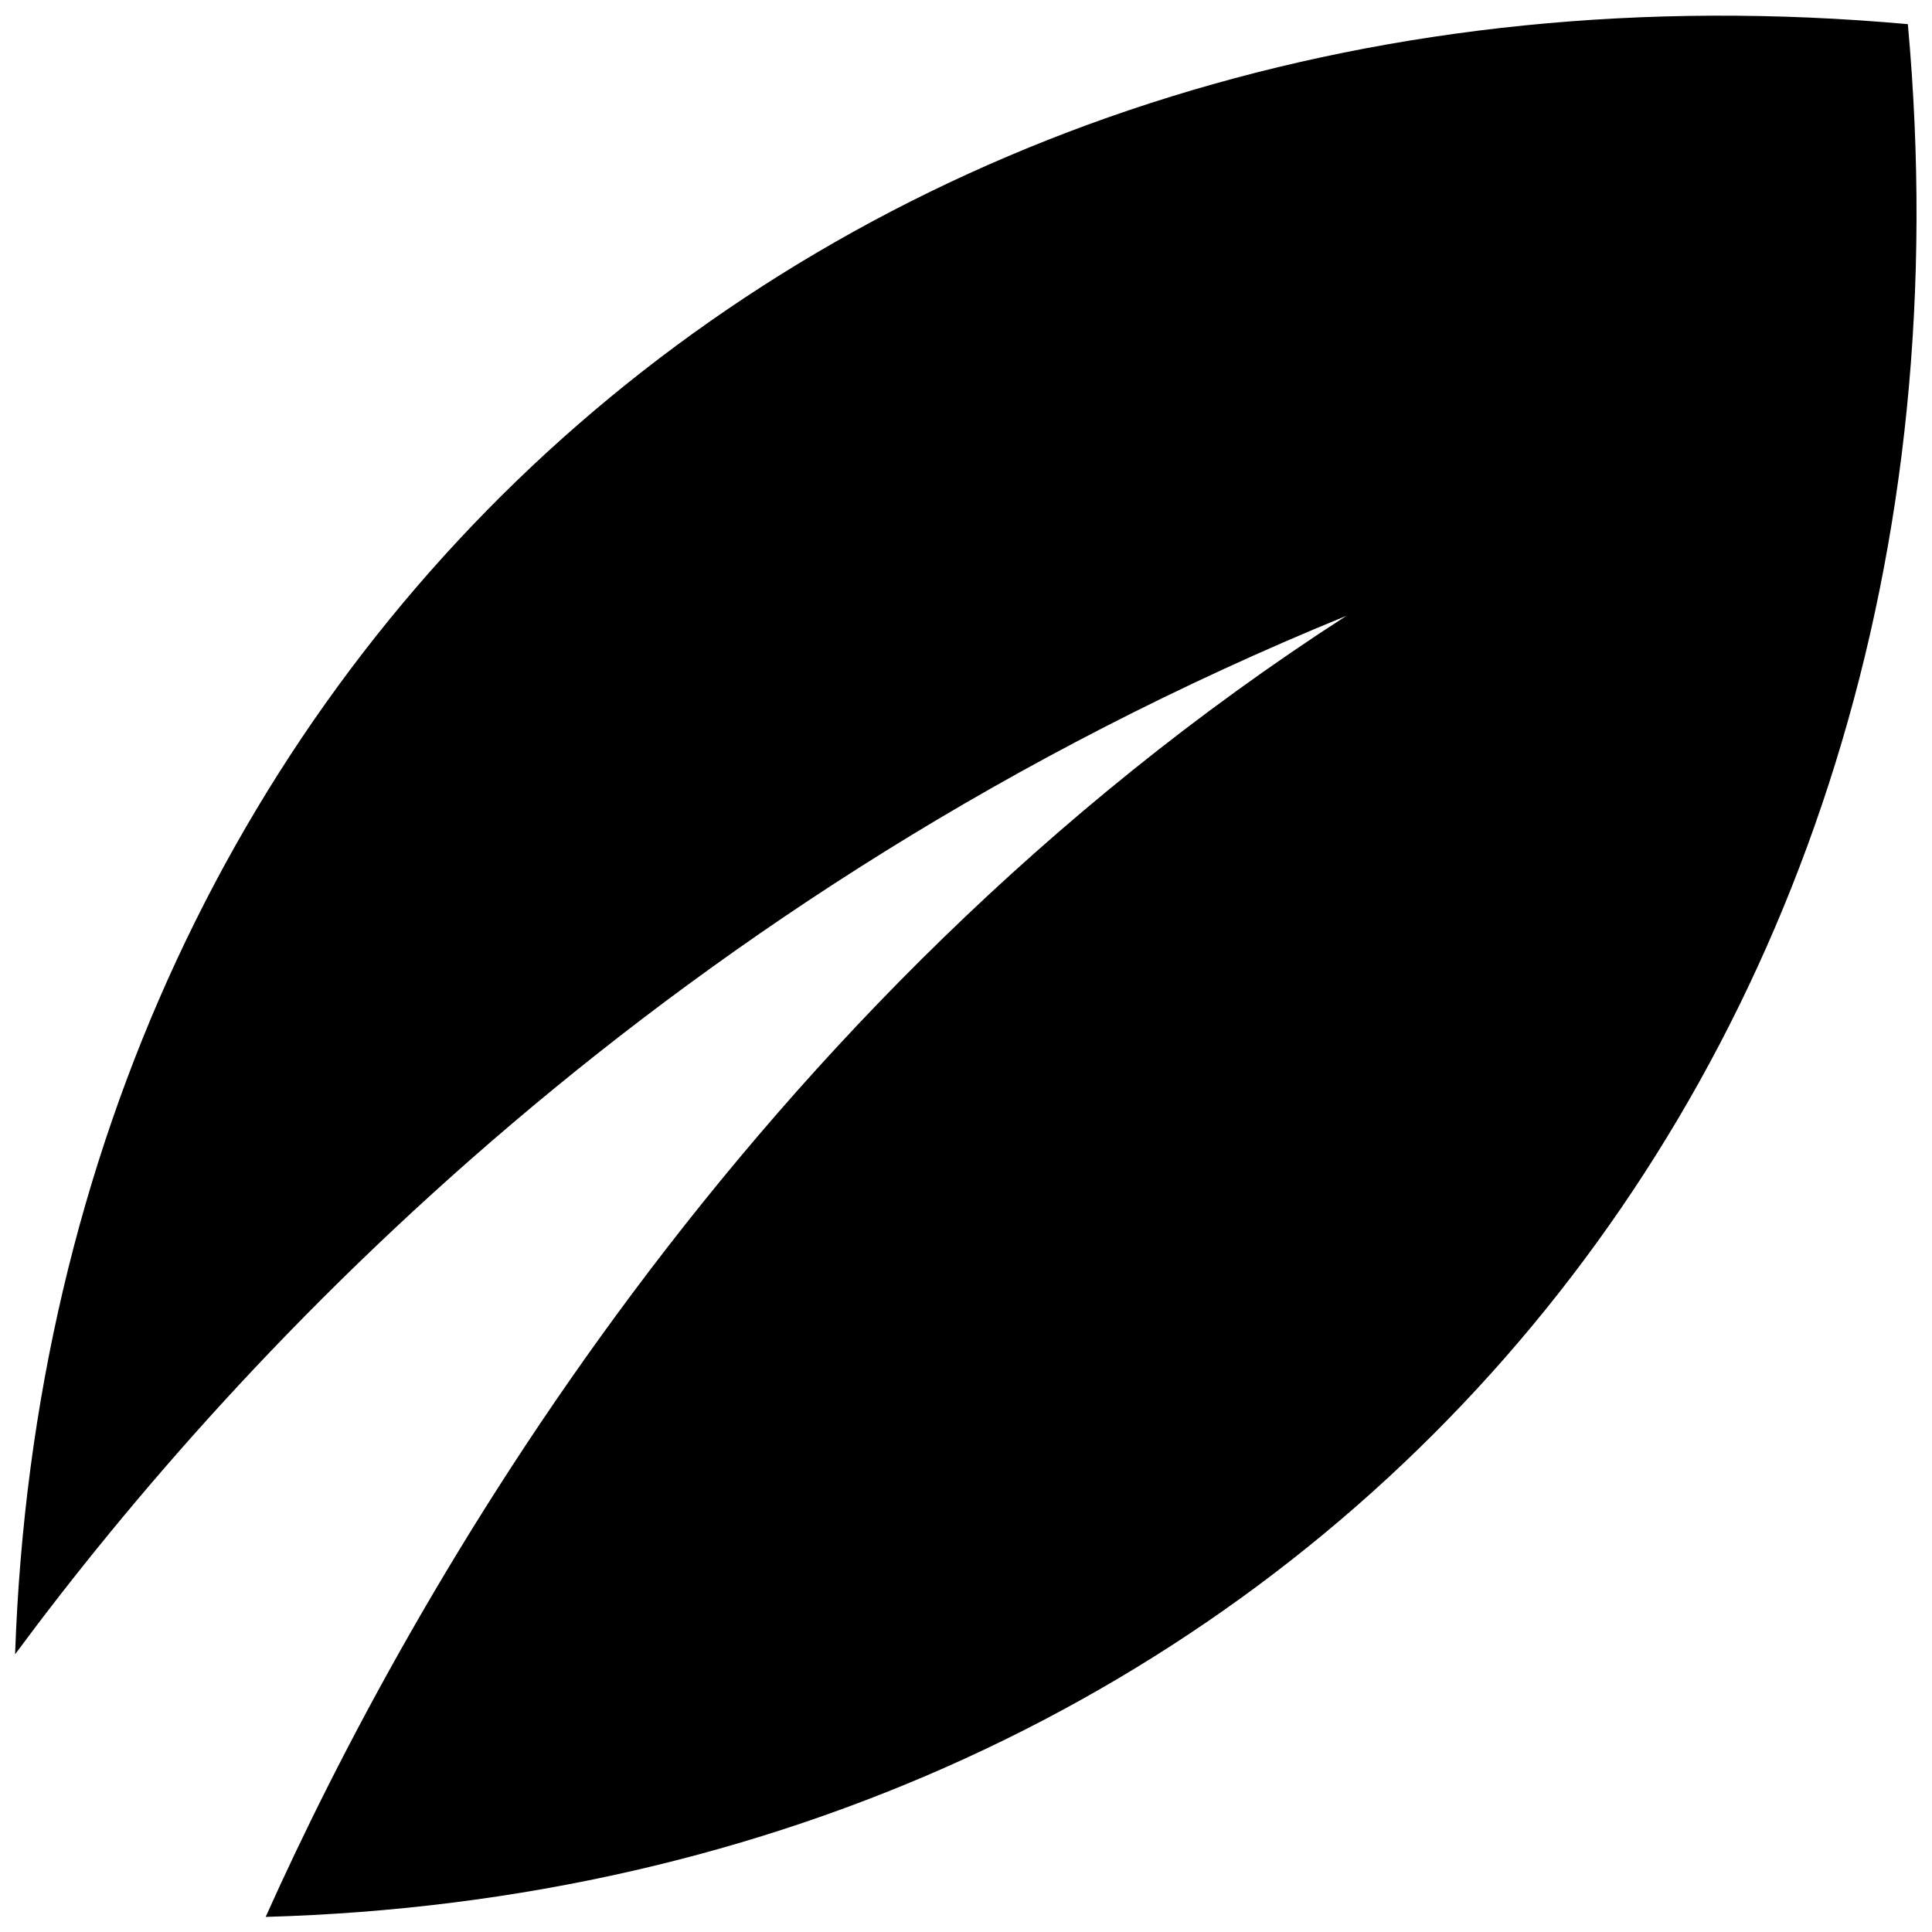 <svg id="Leaf" viewBox="0 0 128 128" version="1.2" data-sanitized-baseprofile="tiny" xmlns="http://www.w3.org/2000/svg"><path class="color313c42 svgShape" d="M126.4,1.6L126.4,1.6L126.4,1.6C56.4-4.7,3.3,42.6,1,109.6c15.1-20.4,43.4-50.5,88.2-68.8  c-40,25.8-62,64.8-71.6,86.2C85.1,125.1,132.8,71.9,126.4,1.6z" fill="#000000"></path></svg>
